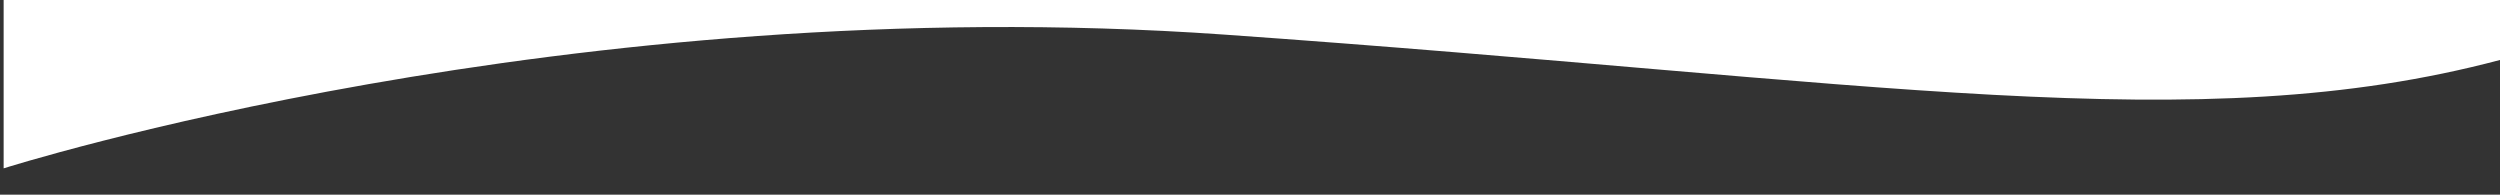 <svg id="Layer_1" data-name="Layer 1" xmlns="http://www.w3.org/2000/svg" viewBox="0 0 2278.77 177.42"><rect x="0" y="0" width="2278.77" height="177.42" fill="#333333" stroke="none"/><defs><style>.cls-1{fill:#fff;}</style></defs><path class="cls-1" d="M3.32,0V153.46s515.56-164,1112.59-121.93,885.73,96.7,1162.86,23.13V0Z"/></svg>